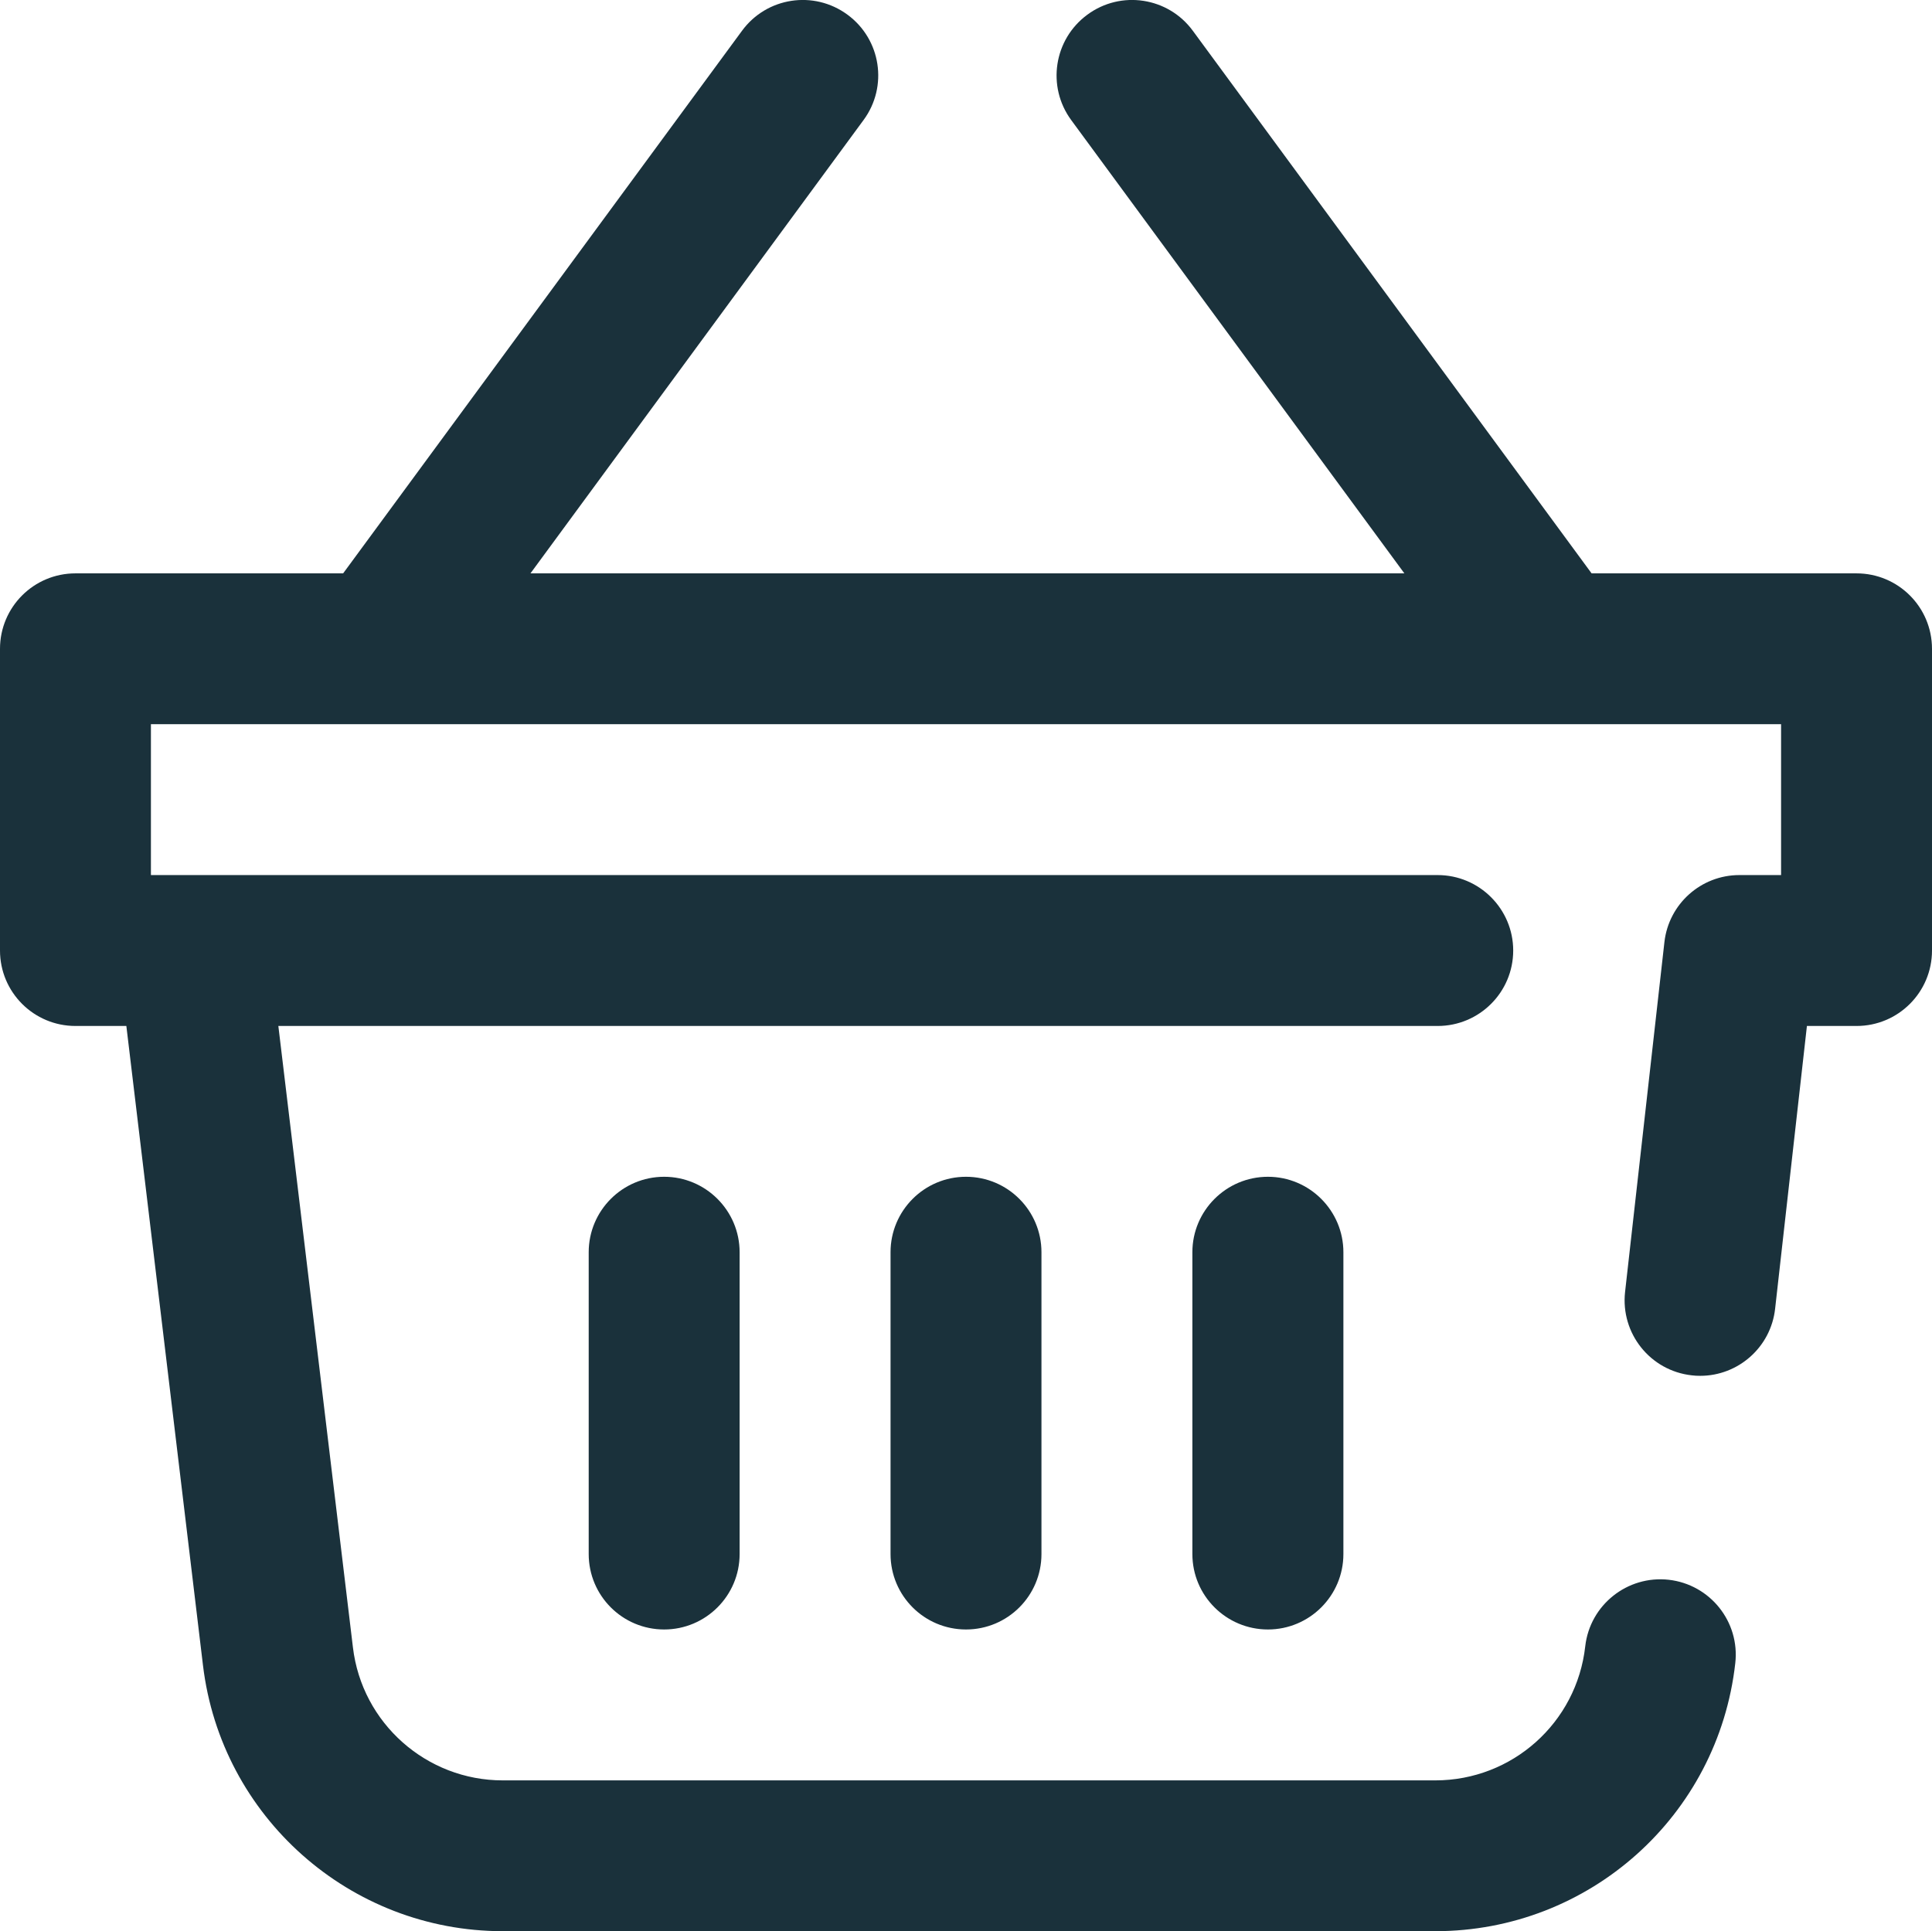 <?xml version="1.0" encoding="UTF-8"?>
<svg xmlns="http://www.w3.org/2000/svg" id="Layer_1" version="1.1" viewBox="0 0 19.74 19.734">
  <defs>
    <style>
      .st0 {
        fill: #1a313b;
        fill-rule: evenodd;
      }
    </style>
  </defs>
  <path class="st0" d="M19.74,6.63v3.083c0,.426-.345.771-.771.771h-.507l-.325,2.89c-.044.394-.378.685-.765.685-.029,0-.058-.001-.087-.005-.424-.047-.728-.429-.681-.852l.402-3.575c.044-.39.374-.685.766-.685h.426v-1.542H1.542v1.542h13.147c.426,0,.772.346.772.771,0,.426-.346.771-.772.771H2.844l.762,6.35c.092.775.751,1.359,1.531,1.359h9.528c.786,0,1.445-.589,1.532-1.37.048-.423.43-.727.853-.68.423.048.728.429.68.852-.175,1.562-1.493,2.739-3.065,2.739H5.137c-1.56,0-2.877-1.168-3.063-2.716l-.783-6.534h-.52c-.426,0-.771-.345-.771-.771v-3.083c0-.426.345-.771.771-.771h2.735L7.581.315c.252-.344.734-.418,1.078-.165.343.252.417.734.164,1.077l-3.403,4.632h8.929l-3.404-4.632c-.252-.343-.178-.825.165-1.077.343-.253.826-.179,1.078.165l4.074,5.544h2.707c.426,0,.771.345.771.771ZM9.099,12.796v3.084c0,.426.345.771.771.771s.771-.345.771-.771v-3.084c0-.425-.345-.771-.771-.771s-.771.346-.771.771ZM12.183,12.796v3.084c0,.426.346.771.772.771.425,0,.771-.345.771-.771v-3.084c0-.425-.346-.771-.771-.771-.426,0-.772.346-.772.771ZM6.015,12.796v3.084c0,.426.345.771.771.771.425,0,.771-.345.771-.771v-3.084c0-.425-.346-.771-.771-.771-.426,0-.771.346-.771.771Z"></path>
</svg>
